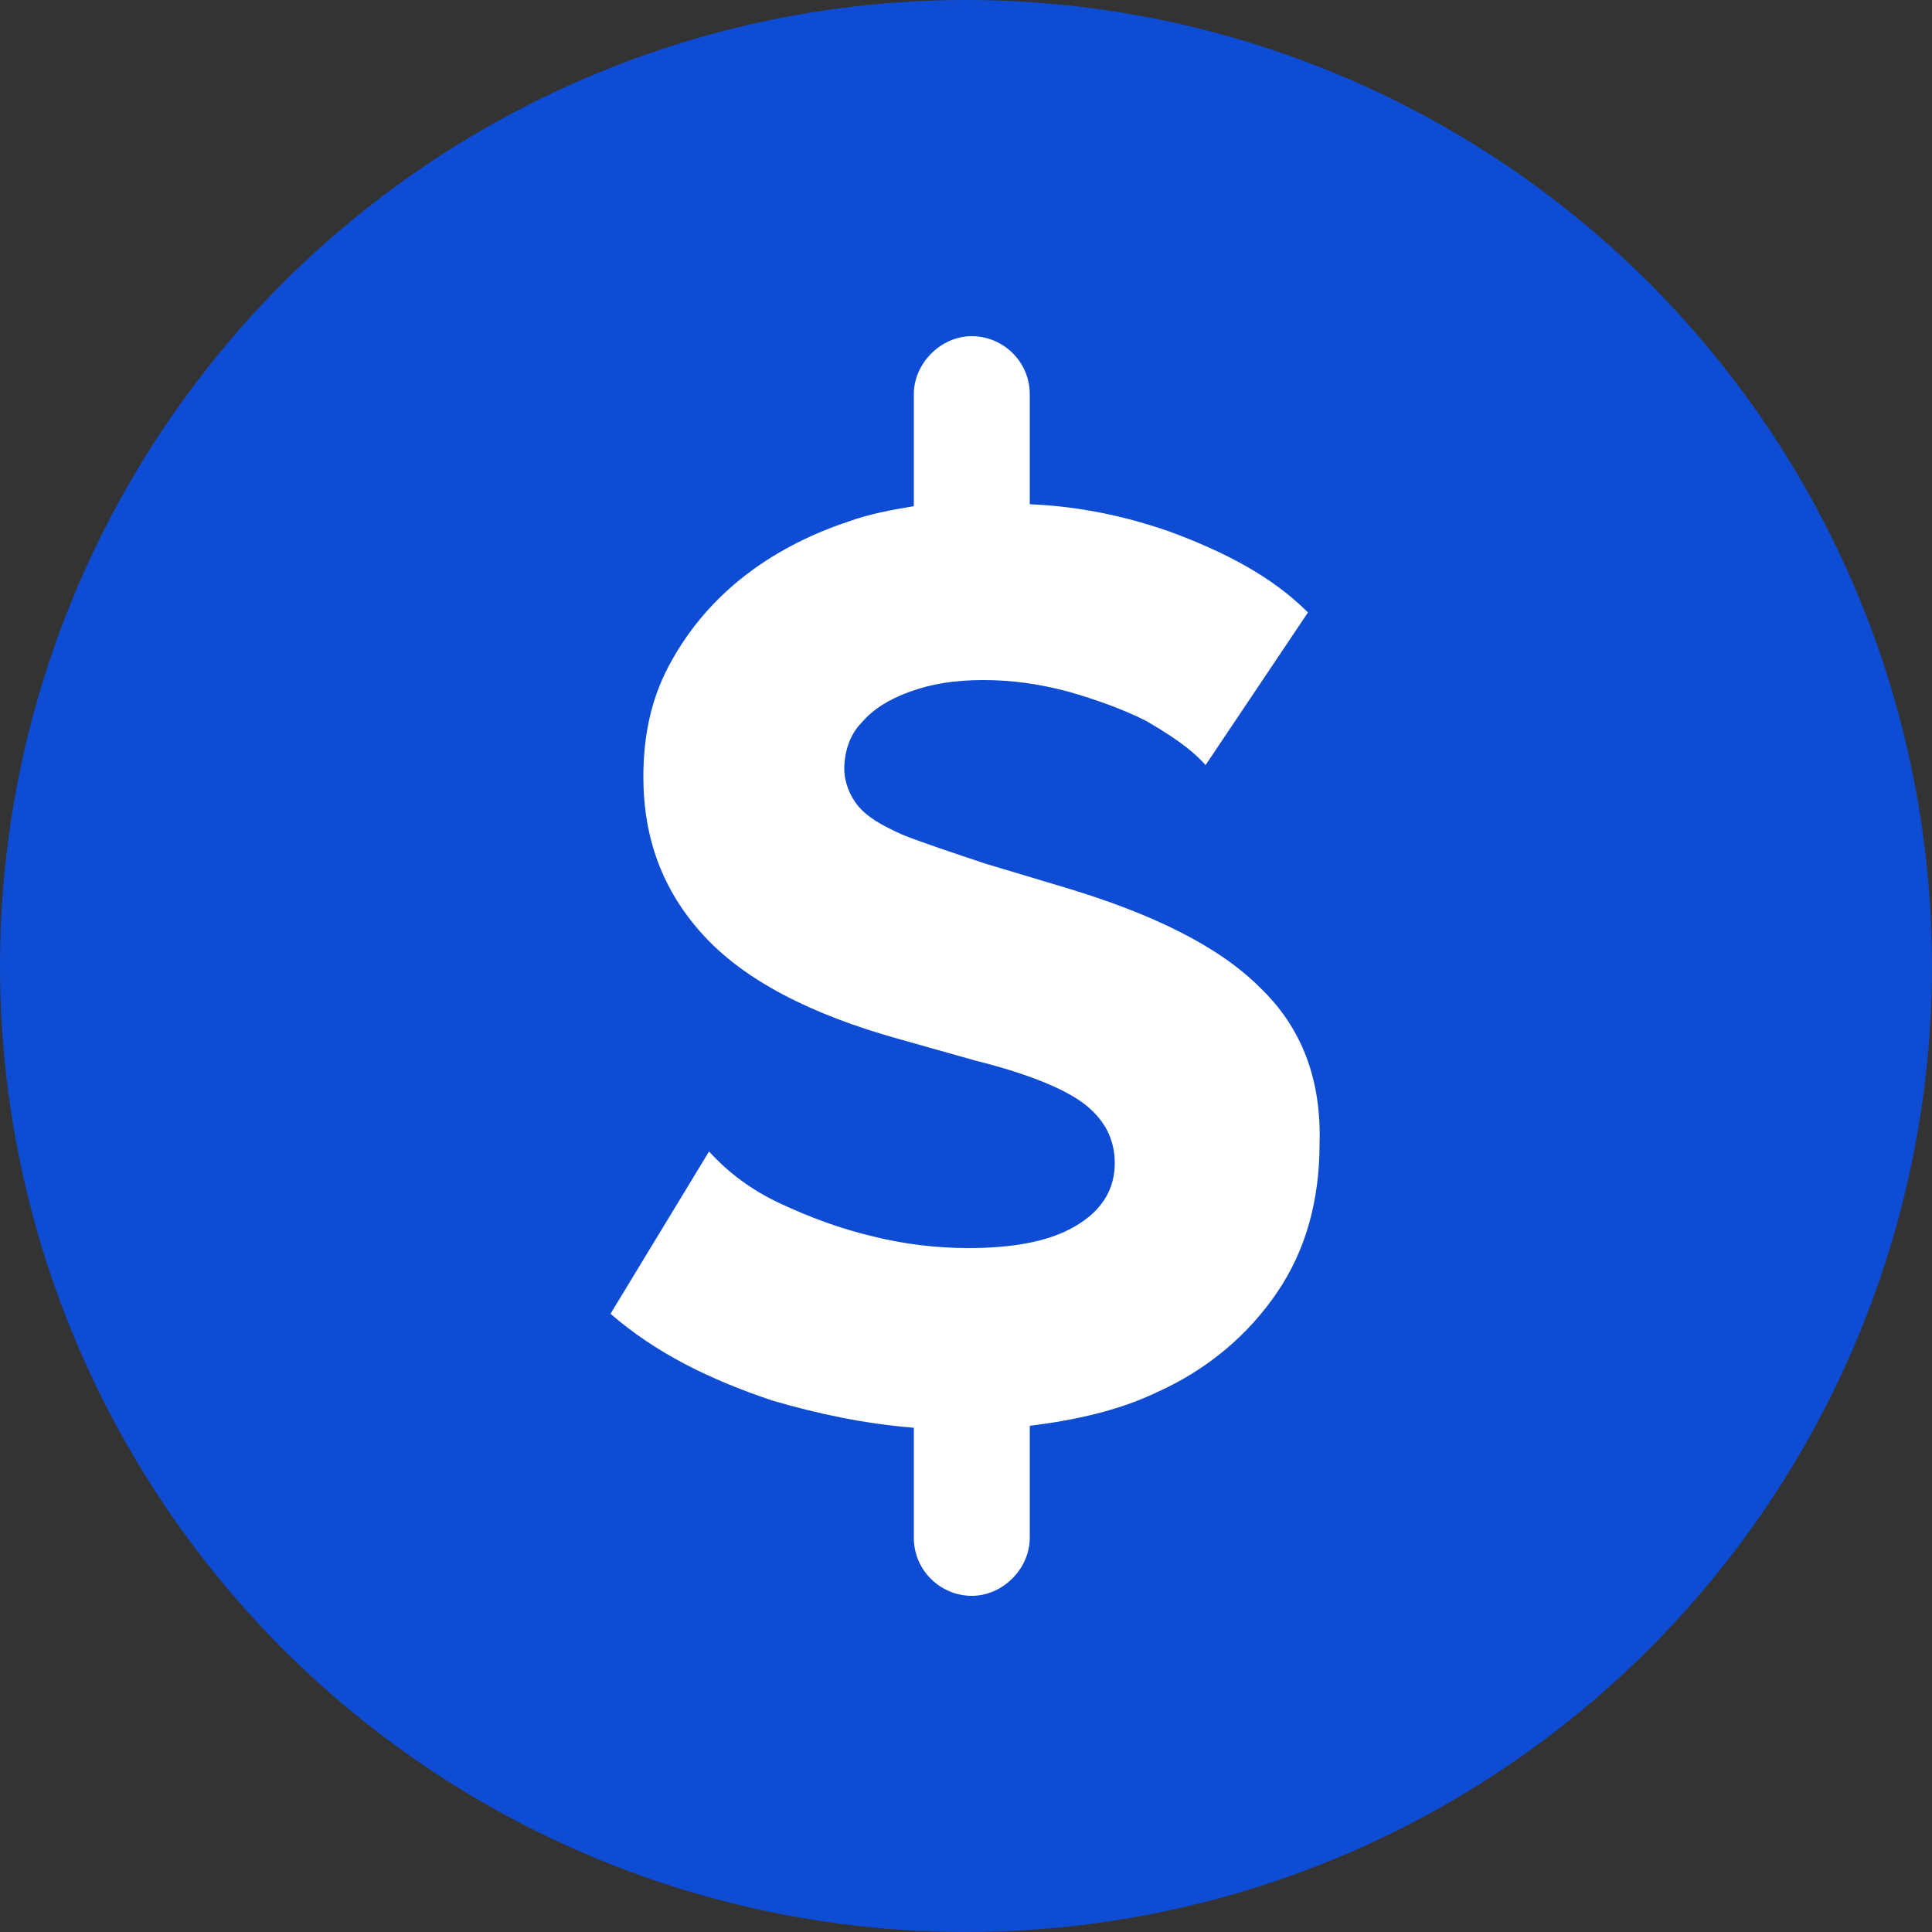 <?xml version="1.0" encoding="utf-8"?>
<!-- Generator: Adobe Illustrator 27.9.0, SVG Export Plug-In . SVG Version: 6.00 Build 0)  -->
<svg version="1.1" id="Layer_1" xmlns="http://www.w3.org/2000/svg" xmlns:xlink="http://www.w3.org/1999/xlink" x="0px" y="0px"
	 viewBox="0 0 100 100" style="enable-background:new 0 0 100 100;" xml:space="preserve">
<rect x="0" y="0" width="100" height="100" fill="#333333" stroke="none"/>
<style type="text/css">
	.st0{fill:#23E8E8;}
	.st1{fill:#FFFFFF;}
	.st2{fill:#0D4CD3;}
	.st3{fill:#86A5E9;}
	.st4{fill:none;stroke:#FFFFFF;stroke-width:13;stroke-linecap:round;stroke-linejoin:round;stroke-miterlimit:10;}
	.st5{fill:none;stroke:#86A5E9;stroke-width:11;stroke-linecap:round;stroke-linejoin:round;stroke-miterlimit:10;}
	.st6{fill:#202124;}
	.st7{fill:none;stroke:#202124;stroke-width:13;stroke-linecap:round;stroke-linejoin:round;stroke-miterlimit:10;}
	.st8{fill:none;stroke:#86A5E9;stroke-width:13;stroke-linecap:round;stroke-linejoin:round;stroke-miterlimit:10;}
	.st9{fill:none;stroke:#FFFFFF;stroke-width:8;stroke-linecap:round;stroke-linejoin:round;stroke-miterlimit:10;}
	.st10{fill:none;stroke:#0D4CD3;stroke-width:8;stroke-linecap:round;stroke-linejoin:round;stroke-miterlimit:10;}
	.st11{fill:none;stroke:#0D4CD3;stroke-width:4;stroke-linecap:round;stroke-linejoin:round;stroke-miterlimit:10;}
	.st12{fill:none;stroke:#0D4CD3;stroke-width:4;stroke-linecap:round;stroke-miterlimit:10;}
	.st13{fill:none;stroke:#0D4CD3;stroke-width:5;stroke-linecap:round;stroke-linejoin:round;stroke-miterlimit:10;}
	.st14{fill:none;stroke:#FFFFFF;stroke-width:6;stroke-linecap:round;stroke-linejoin:round;stroke-miterlimit:10;}
	.st15{fill:none;stroke:#202124;stroke-width:6.42;stroke-linecap:round;stroke-linejoin:round;stroke-miterlimit:10;}
	.st16{fill:none;stroke:#202124;stroke-width:6;stroke-miterlimit:10;}
	.st17{fill:none;stroke:#202124;stroke-width:6;stroke-linecap:round;stroke-linejoin:round;stroke-miterlimit:10;}
	.st18{fill:none;stroke:#202124;stroke-width:6;stroke-linejoin:round;stroke-miterlimit:10;}
	.st19{fill:none;stroke:#0D4CD3;stroke-width:6;stroke-linecap:round;stroke-linejoin:round;stroke-miterlimit:10;}
</style>
<circle class="st2" cx="50" cy="50" r="50"/>
<path class="st1" d="M65.2,51.1c-2.1-2.1-5.5-3.8-10.2-5.2l-4-1.2c-1.8-0.6-3.3-1.1-4.3-1.5c-1.1-0.5-1.8-0.9-2.3-1.5
	c-0.4-0.5-0.7-1.2-0.7-1.9c0-0.9,0.3-1.8,0.9-2.4c0.6-0.7,1.4-1.2,2.5-1.6c1.1-0.4,2.3-0.6,3.8-0.6c1.5,0,2.9,0.2,4.4,0.6
	c1.4,0.4,2.8,0.9,4,1.5c1.2,0.7,2.3,1.4,3.1,2.3l5.3-7.9c-1.8-1.8-4.2-3.1-7.2-4.2c-2.3-0.8-4.7-1.3-7.2-1.4v-5.7c0-1.7-1.4-3-3-3
	s-3,1.4-3,3v5.8c-1.2,0.2-2.3,0.4-3.4,0.8c-2.1,0.7-4,1.7-5.6,3c-1.6,1.3-2.8,2.8-3.7,4.5c-0.9,1.7-1.3,3.6-1.3,5.7
	c0,3.2,1,5.9,3.1,8.2s5.5,4.1,10.2,5.4l3.9,1.1c2.8,0.7,4.7,1.5,5.7,2.3c1,0.8,1.5,1.8,1.5,3c0,1.4-0.7,2.5-2.1,3.3
	c-1.4,0.8-3.3,1.1-5.5,1.1c-1.6,0-3.3-0.2-4.9-0.6c-1.7-0.4-3.3-1-4.8-1.7c-1.5-0.7-2.7-1.6-3.7-2.7L31.6,68c2.3,2,5.1,3.4,8.4,4.5
	c2.4,0.7,4.8,1.2,7.3,1.4v5.7c0,1.7,1.4,3,3,3s3-1.4,3-3v-5.8c2.4-0.3,4.6-0.8,6.5-1.7c2.7-1.2,4.8-3,6.3-5.2
	c1.5-2.2,2.2-4.8,2.2-7.7C68.4,55.9,67.4,53.2,65.2,51.1z"/>
</svg>
